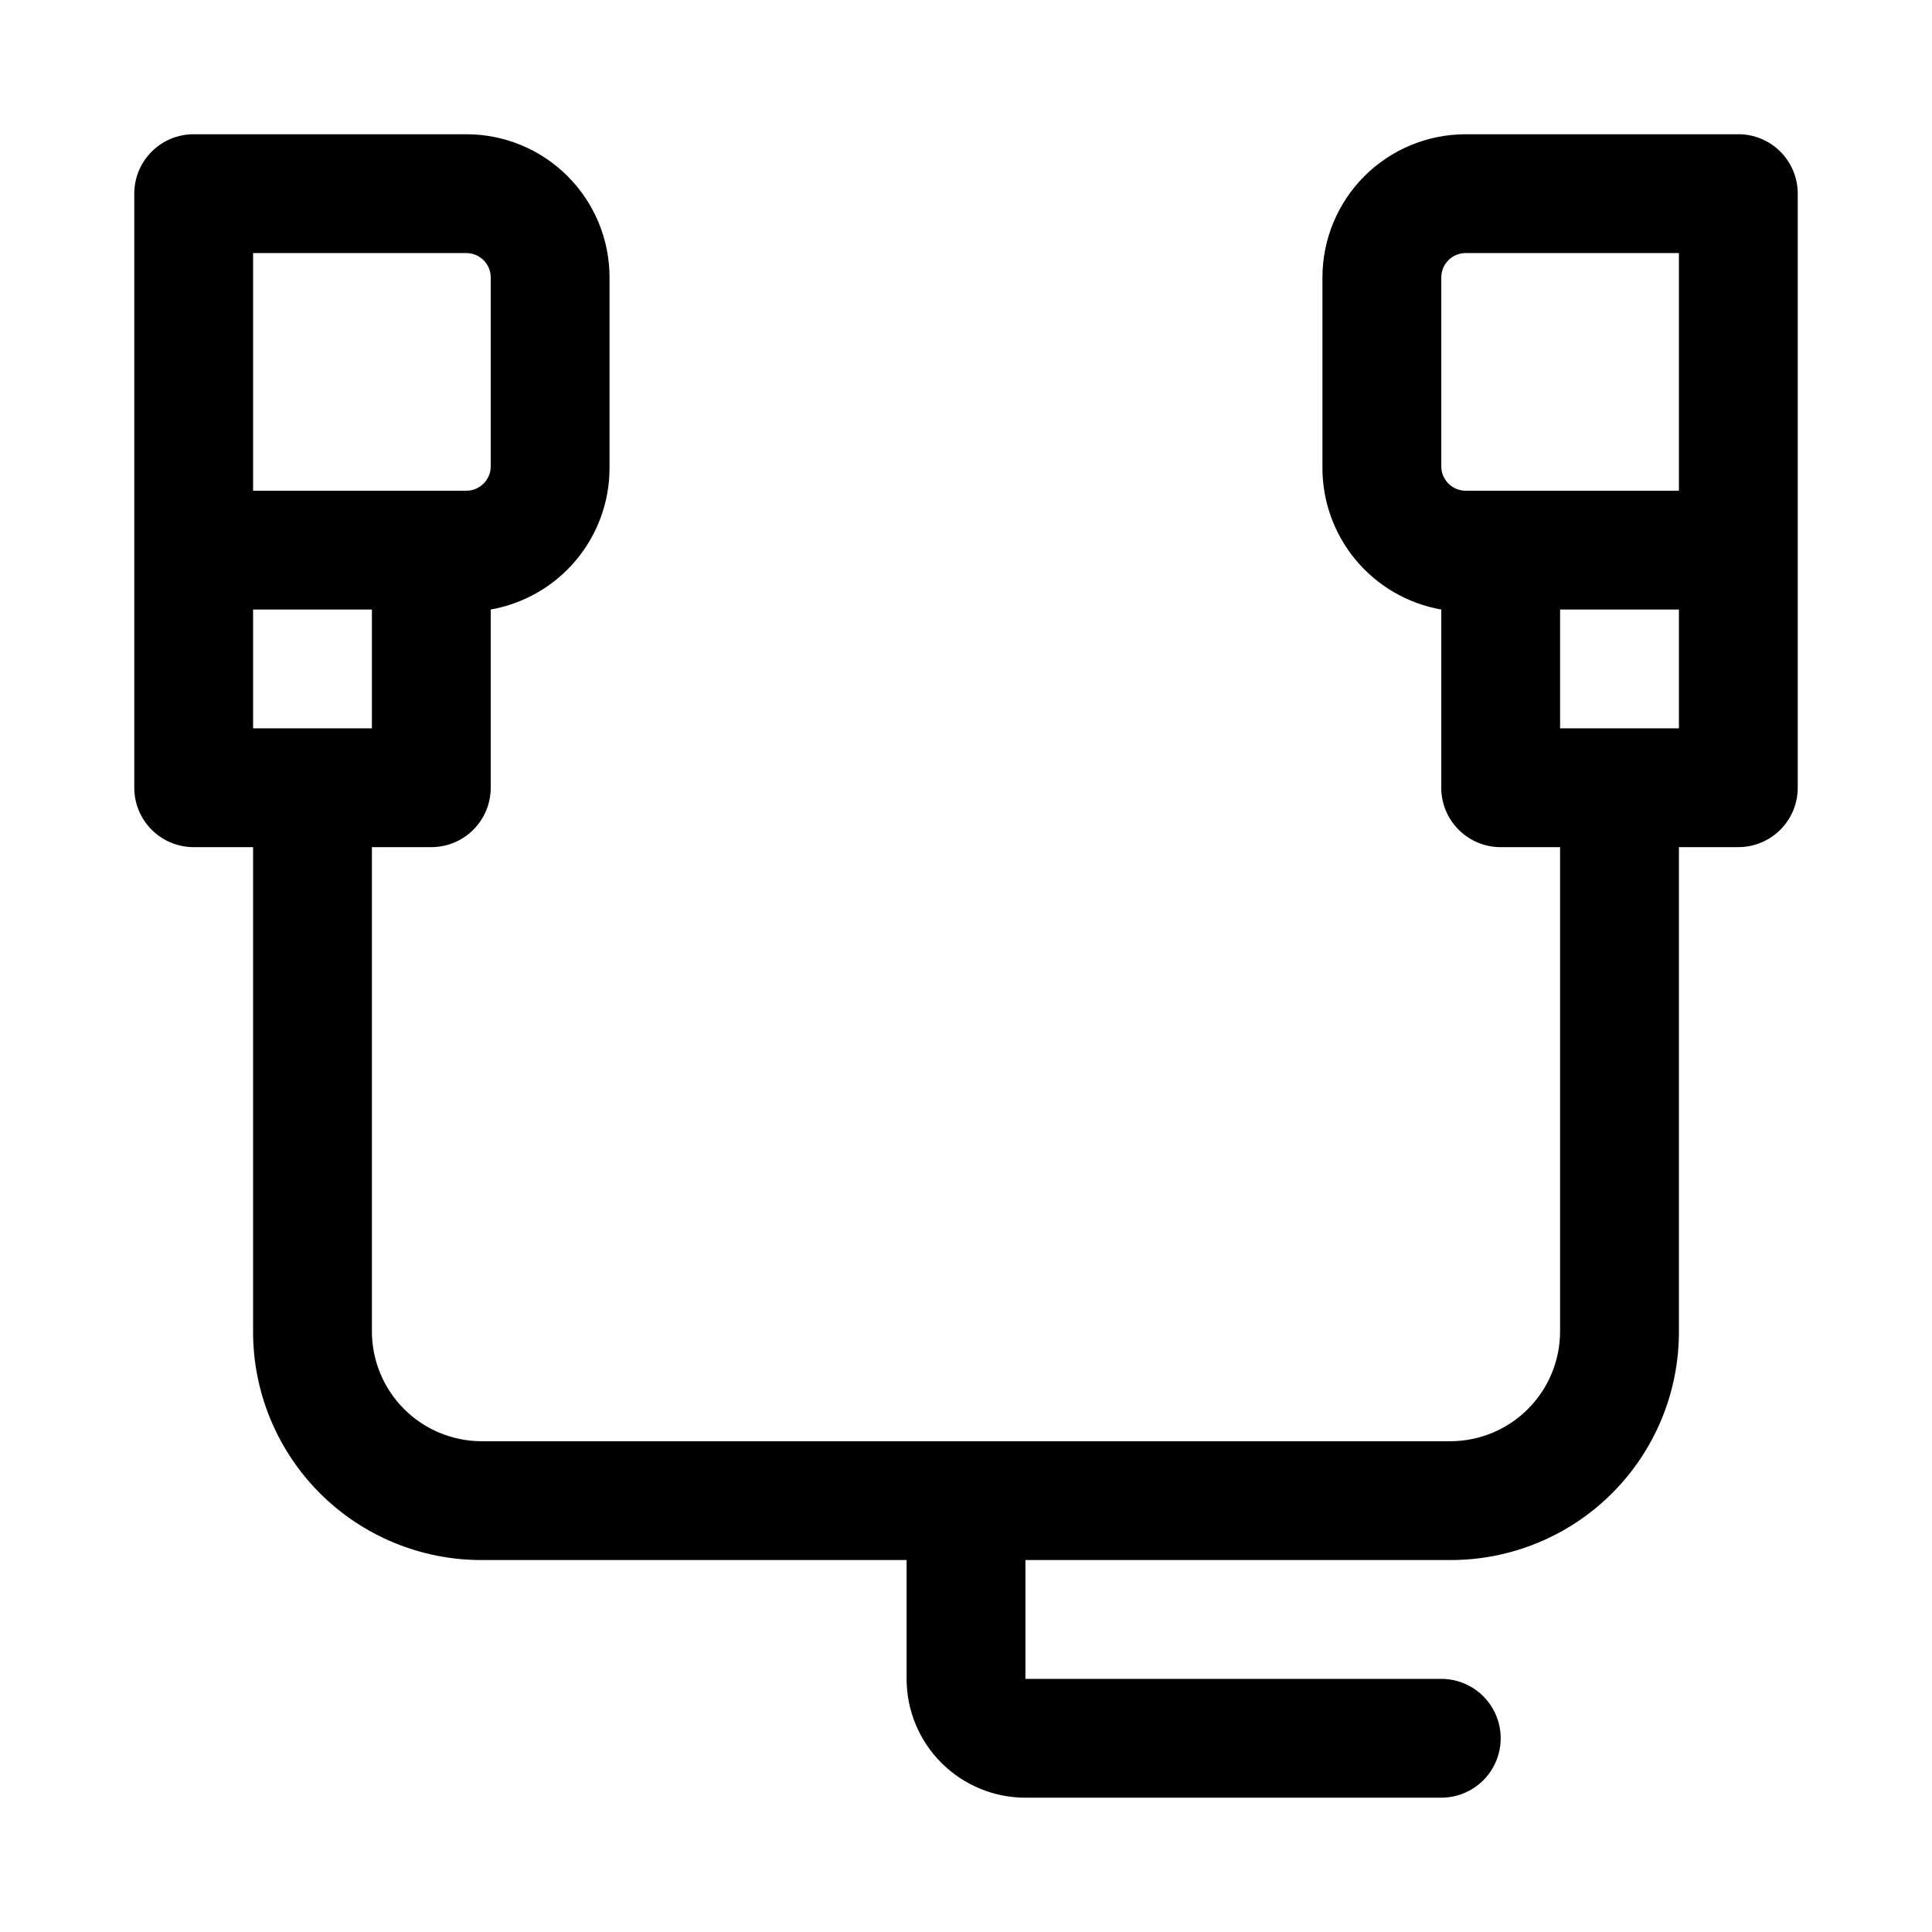 <?xml version="1.0" encoding="UTF-8"?>
<!-- Uploaded to: SVG Repo, www.svgrepo.com, Generator: SVG Repo Mixer Tools -->
<svg fill="#000000" width="800px" height="800px" version="1.1" viewBox="144 144 512 512" xmlns="http://www.w3.org/2000/svg">
 <path d="m604.67 179.58h-72.266c-10.062 0-19.715 3.996-26.832 11.113-7.113 7.117-11.113 16.766-11.113 26.828v50.066c-0.098 9.031 3.012 17.805 8.781 24.754 5.766 6.949 13.816 11.625 22.707 13.191v47.23c0 4.176 1.66 8.18 4.613 11.133 2.953 2.953 6.957 4.613 11.133 4.613h15.742v128.47-0.004c-0.039 7.672-3.106 15.016-8.527 20.441-5.426 5.422-12.77 8.488-20.441 8.527h-256.94c-7.672-0.039-15.016-3.106-20.438-8.527-5.426-5.426-8.492-12.77-8.531-20.441v-128.47h15.742c4.176 0 8.18-1.66 11.133-4.613 2.953-2.953 4.613-6.957 4.613-11.133v-47.23c8.785-1.551 16.75-6.133 22.504-12.953 5.754-6.816 8.934-15.438 8.984-24.359v-50.699c0-10.062-4-19.711-11.113-26.828-7.117-7.117-16.77-11.113-26.832-11.113h-72.266c-4.176 0-8.18 1.66-11.133 4.609-2.949 2.953-4.609 6.957-4.609 11.133v157.44c0 4.176 1.66 8.18 4.609 11.133 2.953 2.953 6.957 4.613 11.133 4.613h15.746v128.47-0.004c0 16.035 6.371 31.414 17.707 42.75 11.34 11.34 26.715 17.707 42.75 17.707h112.73v31.488c0 8.352 3.316 16.363 9.223 22.266 5.906 5.906 13.914 9.223 22.266 9.223h110.21c5.625 0 10.824-3 13.637-7.871 2.812-4.871 2.812-10.871 0-15.742-2.812-4.871-8.012-7.875-13.637-7.875h-110.21v-31.488h112.73c16.035 0 31.414-6.367 42.75-17.707 11.34-11.336 17.707-26.715 17.707-42.75v-128.47h15.746c4.176 0 8.18-1.66 11.133-4.613 2.953-2.953 4.609-6.957 4.609-11.133v-157.44c0-4.176-1.656-8.18-4.609-11.133-2.953-2.949-6.957-4.609-11.133-4.609zm-393.6 31.488h56.52c1.715 0 3.356 0.68 4.566 1.891 1.211 1.211 1.891 2.852 1.891 4.562v50.066c0 1.715-0.68 3.356-1.891 4.566s-2.852 1.891-4.566 1.891h-56.52zm0 125.95v-31.488h31.488v31.488zm377.86 0h-31.488v-31.488h31.488zm-47.23-62.977h-9.289c-1.711 0-3.356-0.68-4.566-1.891-1.207-1.211-1.891-2.852-1.891-4.566v-50.066c0-3.562 2.891-6.453 6.457-6.453h56.52v62.977z"/>
</svg>